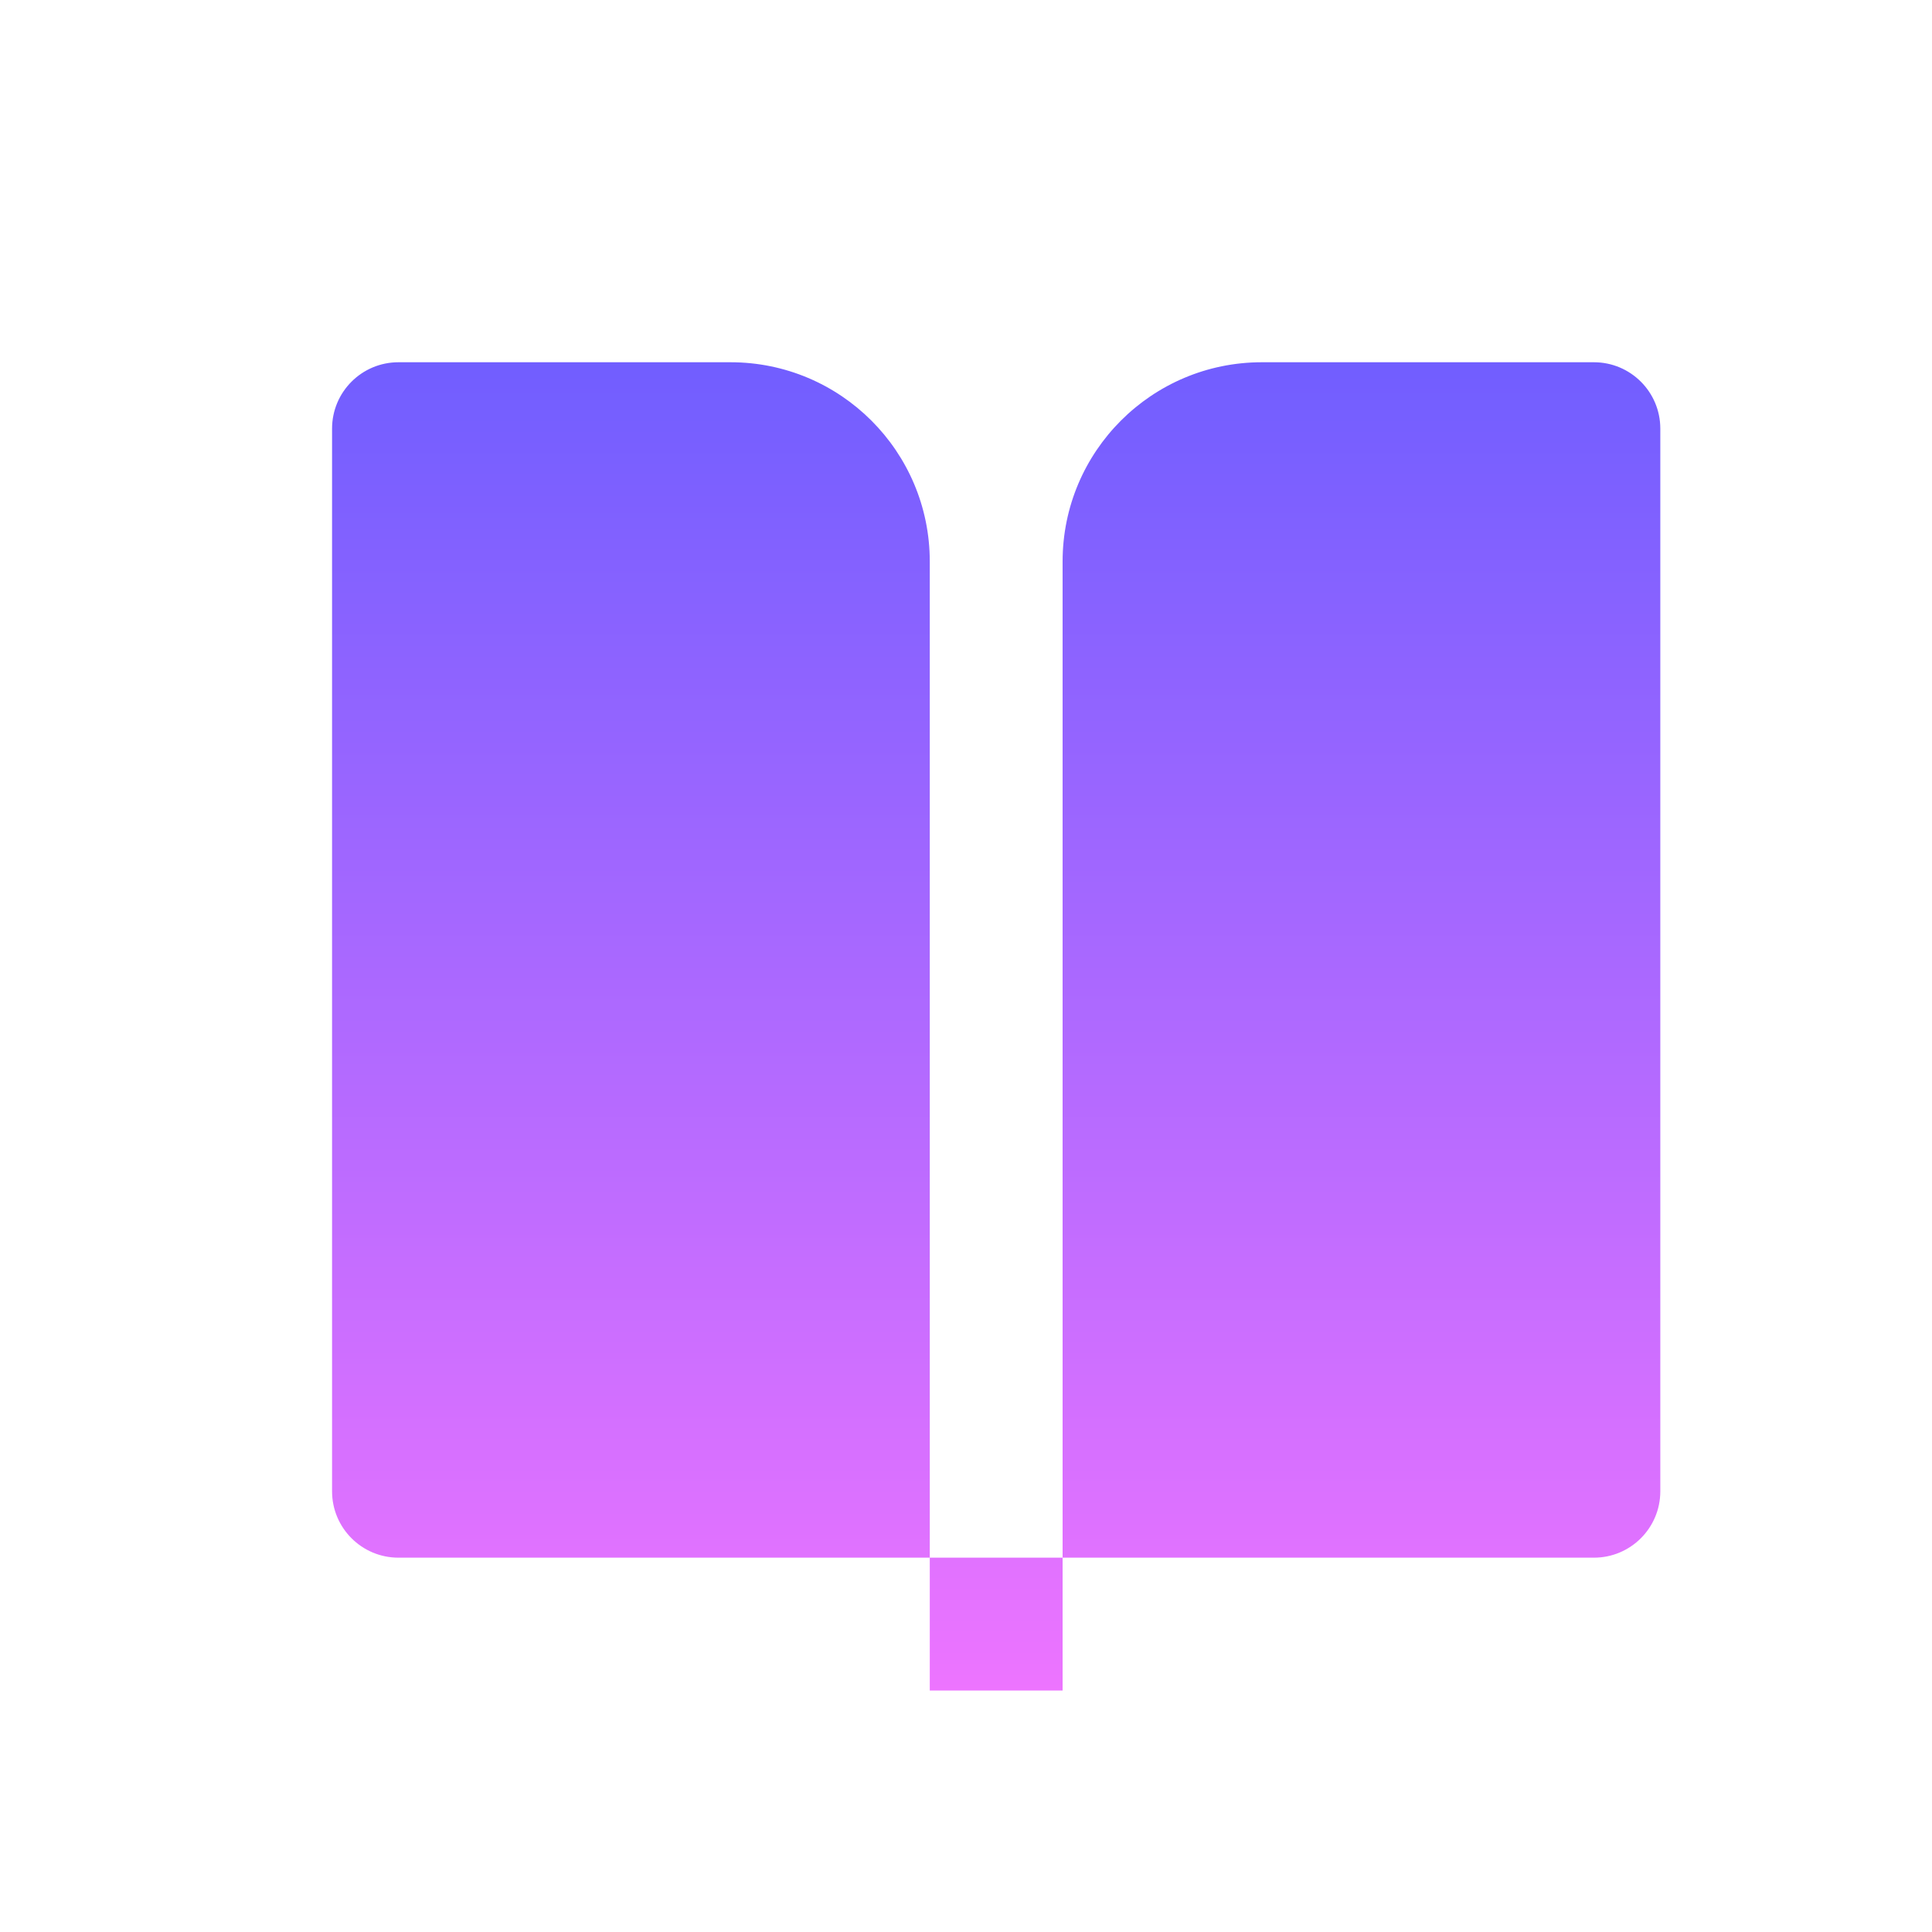 <svg width="32" height="32" viewBox="0 0 32 32" fill="none" xmlns="http://www.w3.org/2000/svg">
<path d="M26.4 25.8H17.6V9.3C17.6 7.477 19.077 6 20.9 6H26.4C27.008 6 27.5 6.492 27.5 7.1V24.7C27.5 25.308 27.008 25.8 26.4 25.8ZM15.4 25.8H6.6C5.992 25.8 5.5 25.308 5.5 24.7V7.1C5.5 6.492 5.992 6 6.6 6H12.1C13.922 6 15.4 7.477 15.4 9.3V25.8ZM15.4 25.8H17.6V28H15.4V25.8Z" fill="url(#paint0_linear_22619_7437)"/>
<defs>
<linearGradient id="paint0_linear_22619_7437" x1="16.5" y1="6" x2="16.5" y2="28" gradientUnits="userSpaceOnUse">
<stop stop-color="#715EFF"/>
<stop offset="1" stop-color="#ED74FF"/>
</linearGradient>
</defs>
</svg>
